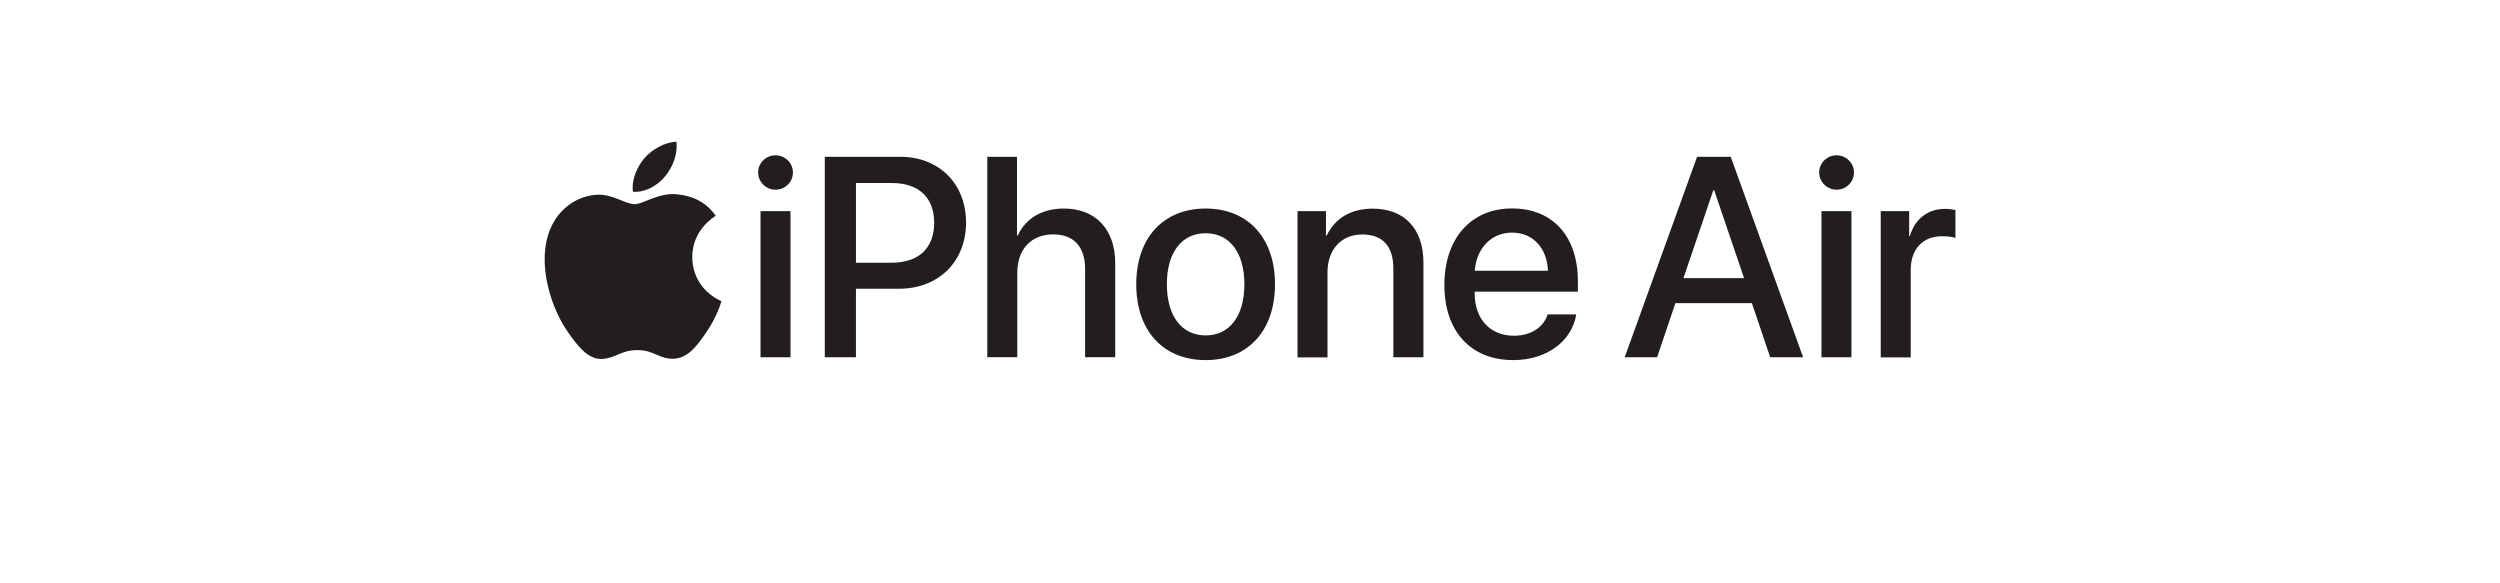 <?xml version="1.0" encoding="UTF-8"?><svg id="b" xmlns="http://www.w3.org/2000/svg" width="240" height="56" viewBox="0 0 240 56"><g id="c"><g id="d"><rect width="240" height="56" fill="none"/><path d="M72.78,16.56c0-.92.75-1.65,1.67-1.65s1.67.73,1.67,1.65-.75,1.65-1.67,1.65-1.67-.75-1.67-1.65ZM73.01,20.27h2.88v14.03h-2.88v-14.03Z" fill="#221e1f"/><path d="M86.4,15.05c3.74,0,6.34,2.57,6.34,6.32s-2.65,6.35-6.43,6.35h-4.14v6.58h-2.99V15.05h7.22ZM82.17,25.22h3.43c2.6,0,4.08-1.4,4.08-3.83s-1.48-3.82-4.07-3.82h-3.44v7.64Z" fill="#221e1f"/><path d="M94.78,15.05h2.85v7.56h.07c.77-1.64,2.31-2.59,4.44-2.59,3.08,0,4.92,2.05,4.92,5.23v9.04h-2.89v-8.48c0-2.07-1.04-3.31-3.07-3.31-2.13,0-3.44,1.47-3.44,3.68v8.11h-2.88V15.05Z" fill="#221e1f"/><path d="M109.08,27.29c0-4.51,2.65-7.27,6.66-7.27s6.66,2.76,6.66,7.27-2.64,7.28-6.66,7.28-6.66-2.76-6.66-7.28ZM119.46,27.29c0-3.11-1.47-4.9-3.72-4.9s-3.72,1.79-3.72,4.9,1.47,4.91,3.72,4.91,3.72-1.79,3.72-4.91Z" fill="#221e1f"/><path d="M124.54,20.27h2.75v2.35h.07c.76-1.6,2.25-2.59,4.42-2.59,3.09,0,4.87,1.97,4.87,5.19v9.08h-2.89v-8.52c0-2.11-.99-3.27-2.99-3.27s-3.33,1.44-3.33,3.62v8.18h-2.88v-14.03Z" fill="#221e1f"/><path d="M151.32,30.18c-.4,2.56-2.83,4.39-6.04,4.39-4.12,0-6.62-2.79-6.62-7.22s2.53-7.34,6.5-7.34,6.32,2.75,6.32,7v.99h-9.91v.17c0,2.44,1.47,4.06,3.77,4.06,1.64,0,2.85-.83,3.24-2.05h2.73ZM141.58,25.99h7.02c-.07-2.15-1.43-3.66-3.44-3.66s-3.43,1.53-3.58,3.66Z" fill="#221e1f"/><path d="M168.18,29.1h-7.34l-1.76,5.2h-3.11l6.95-19.25h3.23l6.95,19.25h-3.16l-1.76-5.2ZM161.61,26.7h5.82l-2.87-8.44h-.08l-2.87,8.44Z" fill="#221e1f"/><path d="M174.64,16.56c0-.92.75-1.65,1.67-1.65s1.67.73,1.67,1.65-.75,1.65-1.67,1.65-1.67-.75-1.67-1.65ZM174.86,20.27h2.88v14.03h-2.88v-14.03Z" fill="#221e1f"/><path d="M180.53,20.27h2.75v2.39h.07c.47-1.64,1.72-2.61,3.38-2.61.41,0,.77.07.99.11v2.68c-.23-.09-.73-.16-1.29-.16-1.85,0-3,1.24-3,3.23v8.4h-2.88v-14.03Z" fill="#221e1f"/><path d="M64.91,18.64c-1.72-.13-3.17.96-3.99.96s-2.1-.93-3.44-.91c-1.77.03-3.4,1.03-4.32,2.62-1.84,3.19-.47,7.92,1.32,10.51.88,1.27,1.92,2.69,3.29,2.64,1.32-.05,1.82-.85,3.42-.85s2.05.85,3.44.83c1.42-.03,2.32-1.29,3.19-2.56,1.01-1.47,1.42-2.89,1.44-2.97-.03-.01-2.77-1.06-2.8-4.22-.02-2.64,2.15-3.91,2.25-3.97-1.24-1.82-3.15-2.02-3.82-2.07Z" fill="#221e1f"/><path d="M63.85,16.93c.73-.88,1.22-2.11,1.09-3.33-1.05.04-2.32.7-3.07,1.58-.67.78-1.27,2.03-1.11,3.23,1.17.09,2.36-.59,3.09-1.48Z" fill="#221e1f"/></g></g></svg>